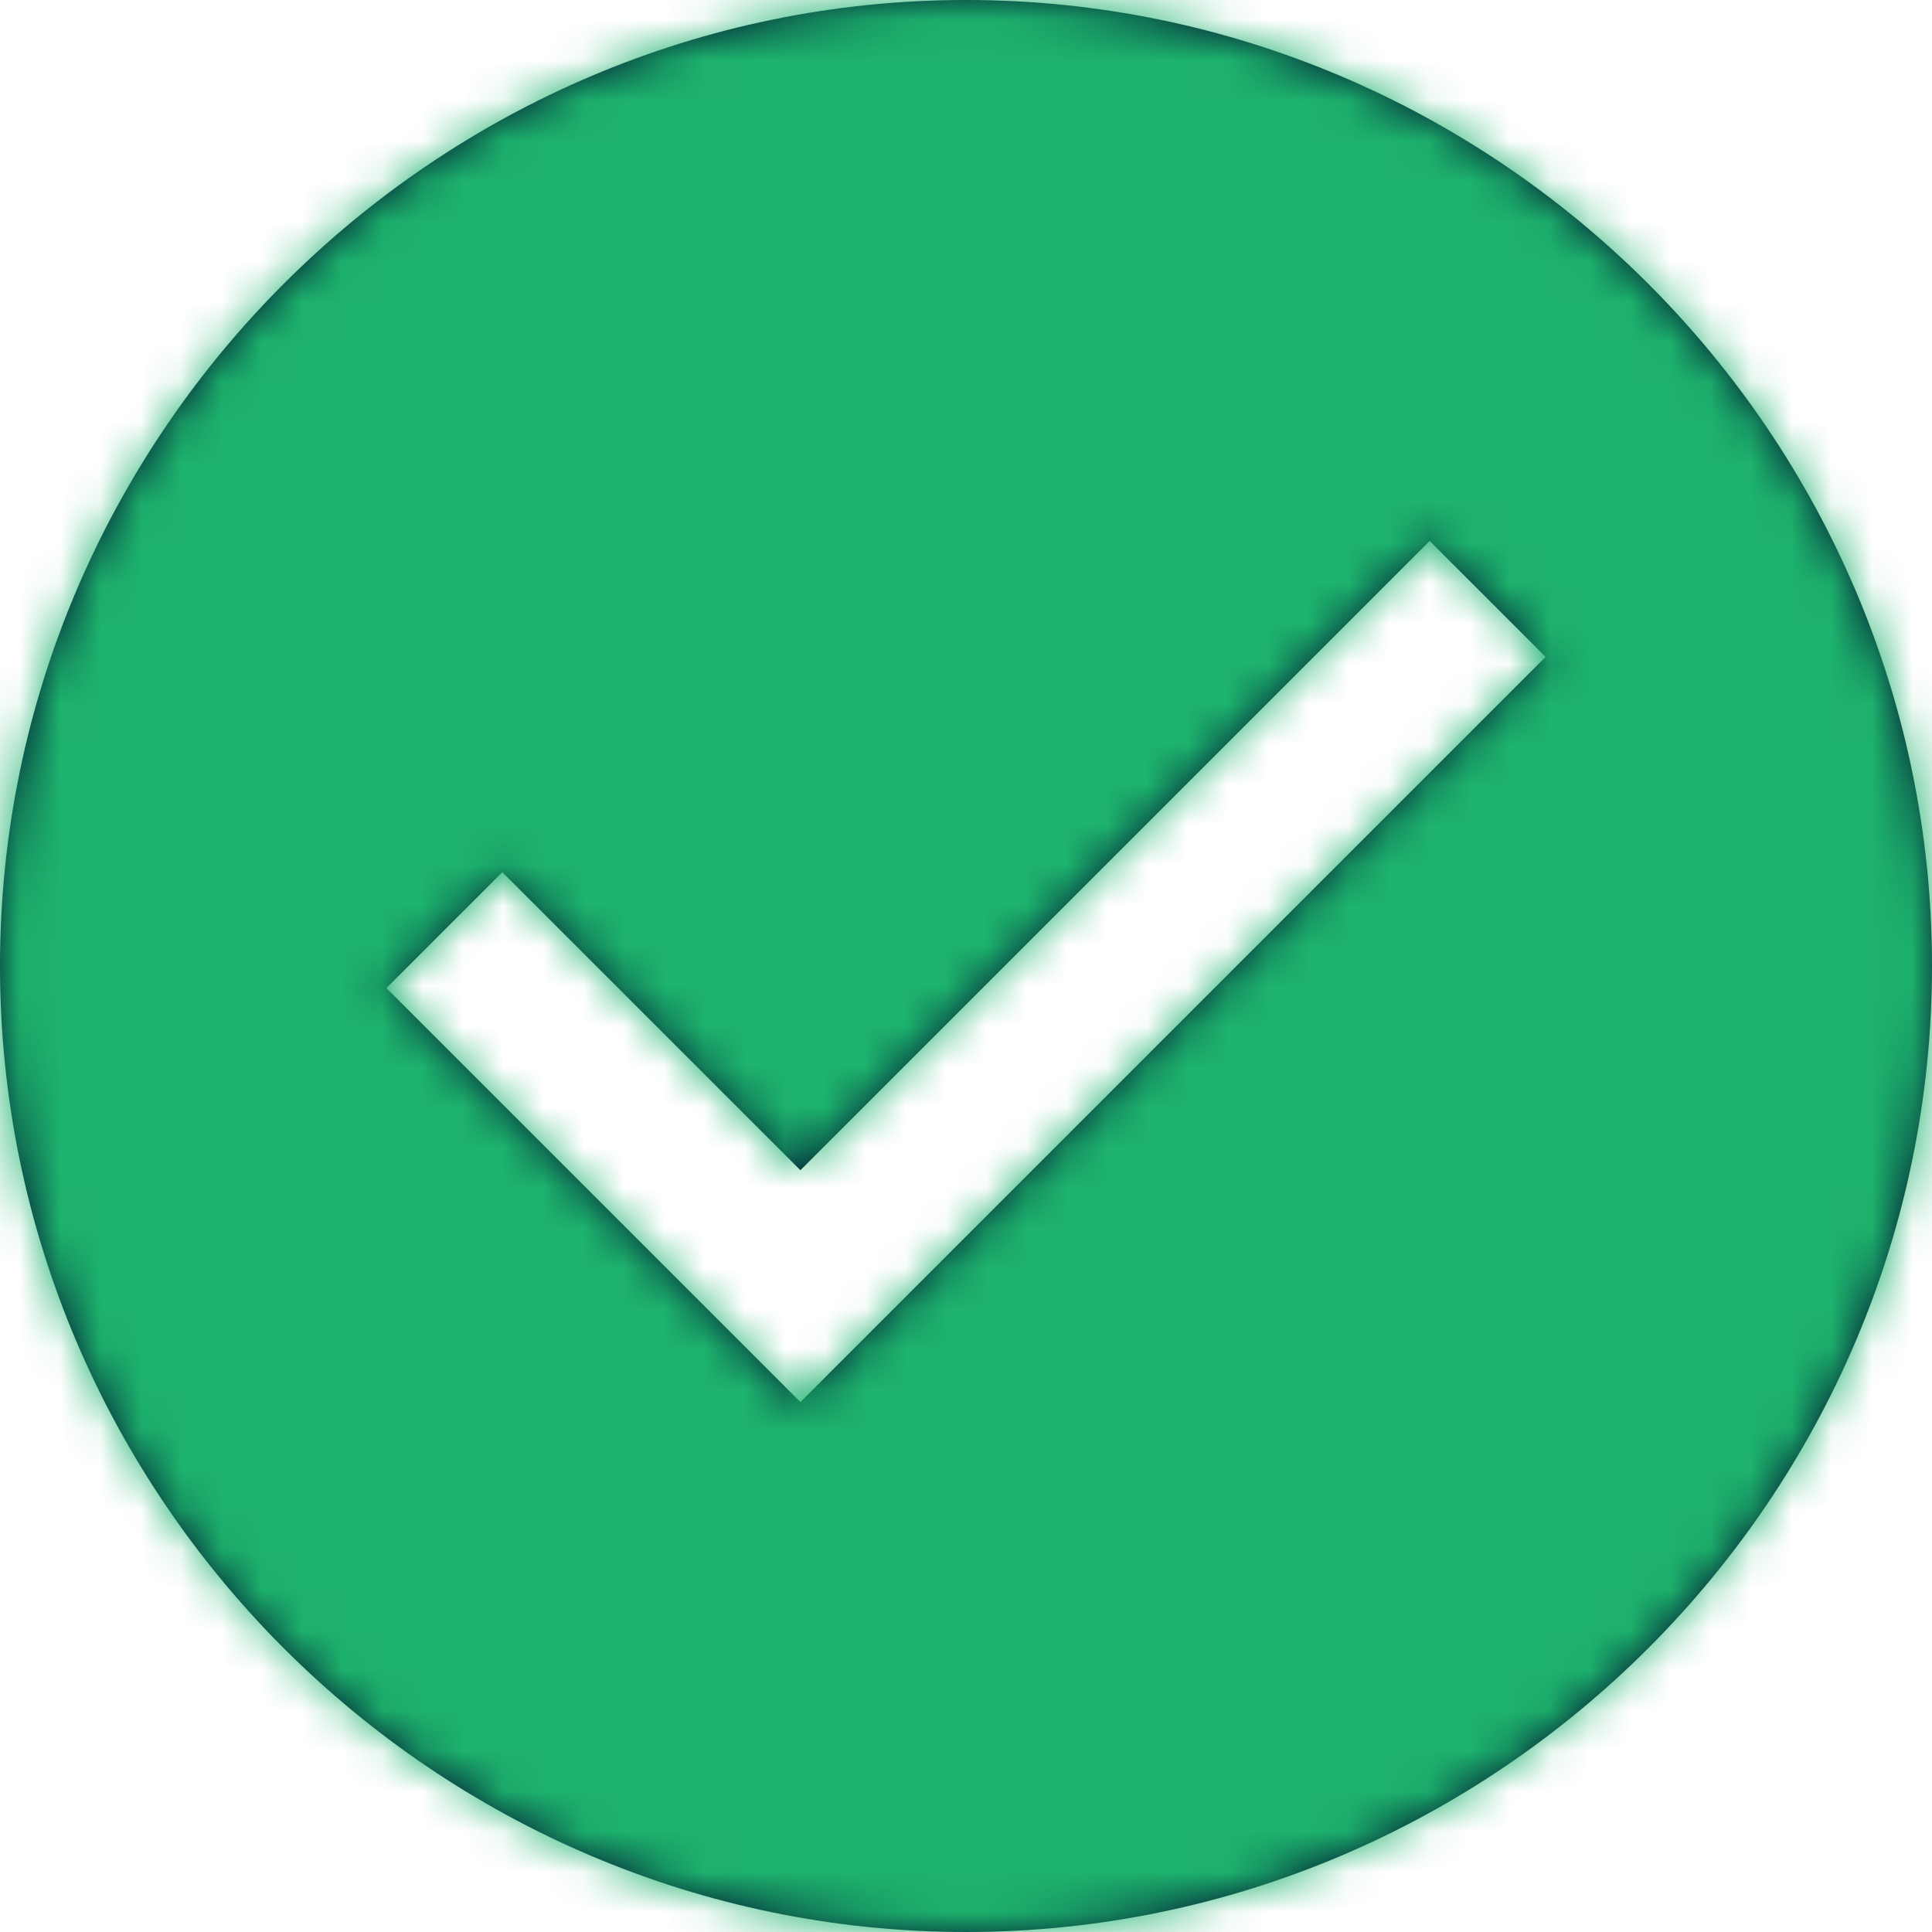 <?xml version="1.0" encoding="UTF-8"?>
<svg width="48px" height="48px" viewBox="0 0 48 48" version="1.1" xmlns="http://www.w3.org/2000/svg" xmlns:xlink="http://www.w3.org/1999/xlink">
    <!-- Generator: Sketch 53.2 (72643) - https://sketchapp.com -->
    <title>icon/notice/success</title>
    <desc>Created with Sketch.</desc>
    <defs>
        <path d="M24,0 C10.8,0 0,10.8 0,24 C0,37.2 10.8,48 24,48 C37.2,48 48,37.2 48,24 C48,10.8 37.2,0 24,0 Z M19.886,34.834 L9.6,24.549 L12.48,21.669 L19.886,29.074 L35.52,13.44 L38.4,16.32 L19.886,34.834 Z" id="path-1"></path>
    </defs>
    <g id="页面-1" stroke="none" stroke-width="1" fill="none" fill-rule="evenodd">
        <g id="认证身份-VIP-1" transform="translate(-786, -623)">
            <g id="icon/notice/success" transform="translate(786, 623)">
                <g id="Icon-Right">
                    <mask id="mask-2" fill="white">
                        <use xlink:href="#path-1"></use>
                    </mask>
                    <use id="success" fill="#001833" fill-rule="nonzero" xlink:href="#path-1"></use>
                    <g id="Icon-🎨" mask="url(#mask-2)" fill="#1DB26D">
                        <g transform="translate(-4.8, -7.8)" id="Base">
                            <rect x="3.55271368e-13" y="2.909" width="57.6" height="57.6"></rect>
                        </g>
                    </g>
                </g>
            </g>
        </g>
    </g>
</svg>